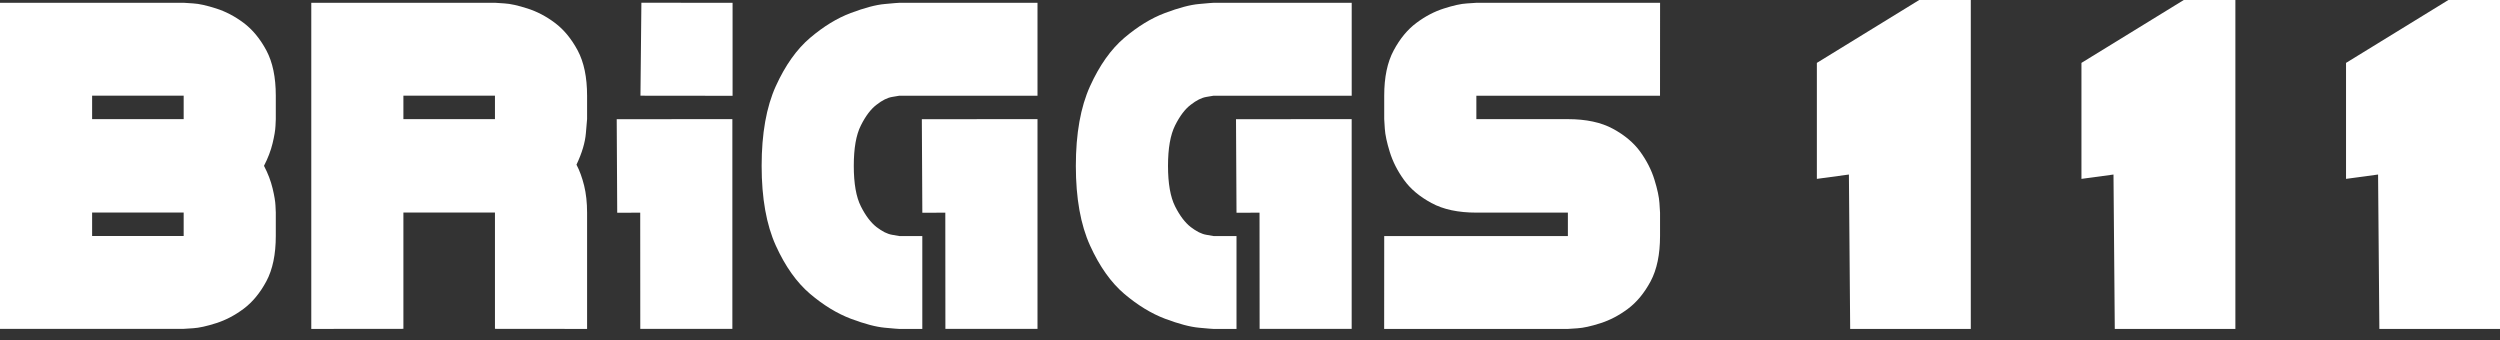 <svg viewBox="0 0 169 23" fill="none" xmlns="http://www.w3.org/2000/svg">
<rect x="0" y="0" width="169" height="23" fill="#333333" stroke="none"/>
<g clip-path="url(#clip0_3_3012)">
<path fill-rule="evenodd" clip-rule="evenodd" d="M133.141 0H129.738L122.82 4.251V12.092L124.986 11.798L125.072 22.237H129.738H133.226V0H133.141Z" fill="white"/>
<path fill-rule="evenodd" clip-rule="evenodd" d="M151.027 0H147.624L140.706 4.251V12.092L142.872 11.798L142.959 22.237H147.624H151.112V0H151.027Z" fill="white"/>
<path fill-rule="evenodd" clip-rule="evenodd" d="M168.913 0H165.511L158.592 4.251V12.092L160.758 11.798L160.845 22.237H165.511H169V0H168.913Z" fill="white"/>
<path d="M49.522 0.191L43.358 0.184L43.295 6.469L49.522 6.476V0.191Z" fill="white"/>
<path d="M49.508 8.052L41.69 8.059L41.724 14.381L43.279 14.377L43.283 22.233H49.508V8.052Z" fill="white"/>
<path d="M18.623 8.518C18.638 8.232 18.644 8.075 18.644 8.052V6.469C18.644 5.223 18.432 4.205 18.007 3.408C17.58 2.612 17.066 1.995 16.468 1.546C15.867 1.097 15.253 0.778 14.612 0.573C13.974 0.37 13.454 0.252 13.055 0.23C12.654 0.201 12.441 0.188 12.416 0.188H0V22.23H12.416C12.443 22.23 12.654 22.218 13.055 22.189C13.454 22.166 13.972 22.05 14.612 21.846C15.251 21.643 15.867 21.322 16.468 20.875C17.066 20.426 17.58 19.809 18.007 19.012C18.432 18.216 18.644 17.191 18.644 15.952V14.368C18.644 14.346 18.638 14.191 18.623 13.905C18.611 13.619 18.547 13.23 18.426 12.729C18.305 12.229 18.114 11.724 17.846 11.21C18.112 10.693 18.305 10.192 18.426 9.691C18.547 9.191 18.611 8.795 18.623 8.516V8.518ZM12.416 15.952H6.227V14.368H12.416V15.952ZM12.416 8.052H6.227V6.469H12.416V8.052Z" fill="white"/>
<path d="M39.687 14.371C39.687 13.698 39.62 13.088 39.489 12.552C39.354 12.009 39.183 11.533 38.97 11.132C39.342 10.345 39.554 9.636 39.606 9.002C39.661 8.367 39.687 8.052 39.687 8.052V6.469C39.687 5.223 39.475 4.205 39.05 3.408C38.623 2.612 38.109 1.995 37.511 1.546C36.913 1.097 36.296 0.778 35.655 0.573C35.017 0.37 34.497 0.252 34.098 0.23C33.697 0.201 33.486 0.188 33.459 0.188H21.043V22.235L27.27 22.229V14.366H33.459V22.229L39.687 22.235V14.366V14.371ZM33.459 8.052H27.27V6.469H33.459V8.052Z" fill="white"/>
<path d="M91.377 0.19H82.031C81.981 0.19 81.652 0.213 81.054 0.271C80.454 0.323 79.69 0.528 78.757 0.877C77.824 1.227 76.908 1.79 76.001 2.56C75.099 3.328 74.327 4.416 73.688 5.825C73.05 7.229 72.727 9.027 72.727 11.214C72.727 13.402 73.05 15.198 73.688 16.599C74.327 18.009 75.099 19.095 76.001 19.865C76.908 20.633 77.824 21.192 78.757 21.547C79.69 21.897 80.454 22.1 81.054 22.154C81.652 22.212 81.981 22.235 82.031 22.235H83.588V15.956H82.031C82.031 15.956 81.874 15.927 81.552 15.873C81.233 15.821 80.881 15.647 80.494 15.349C80.107 15.047 79.754 14.582 79.436 13.95C79.118 13.315 78.957 12.402 78.957 11.214C78.957 10.027 79.118 9.114 79.436 8.479C79.754 7.843 80.107 7.373 80.494 7.082C80.881 6.779 81.233 6.604 81.552 6.552C81.872 6.5 82.031 6.471 82.031 6.471H91.375V0.19H91.377Z" fill="white"/>
<path d="M91.373 8.052L83.554 8.059L83.588 14.381L85.144 14.377L85.15 22.233H91.373V8.052Z" fill="white"/>
<path d="M112.217 6.469L112.221 0.19H99.8C99.774 0.19 99.563 0.203 99.162 0.232C98.763 0.254 98.245 0.37 97.604 0.575C96.966 0.778 96.349 1.099 95.749 1.548C95.15 1.995 94.637 2.614 94.212 3.41C93.784 4.207 93.573 5.225 93.573 6.471V8.054C93.573 8.077 93.585 8.292 93.613 8.7C93.639 9.108 93.75 9.631 93.952 10.283C94.153 10.929 94.472 11.558 94.909 12.162C95.348 12.773 95.966 13.292 96.766 13.723C97.564 14.159 98.575 14.373 99.8 14.373H105.989V15.956H93.573L93.569 22.235H105.989C106.016 22.235 106.227 22.222 106.63 22.193C107.029 22.17 107.547 22.055 108.187 21.85C108.826 21.647 109.443 21.326 110.043 20.879C110.643 20.43 111.155 19.813 111.582 19.017C112.007 18.22 112.219 17.195 112.219 15.956V14.373C112.219 14.35 112.207 14.13 112.178 13.723C112.152 13.321 112.041 12.791 111.84 12.146C111.64 11.494 111.322 10.871 110.883 10.26C110.444 9.656 109.825 9.13 109.025 8.7C108.228 8.27 107.216 8.054 105.991 8.054H99.802V6.471H112.219L112.217 6.469Z" fill="white"/>
<path d="M70.136 0.19H60.791C60.738 0.19 60.41 0.213 59.813 0.271C59.213 0.323 58.449 0.528 57.517 0.877C56.584 1.227 55.667 1.79 54.761 2.56C53.858 3.328 53.084 4.416 52.444 5.825C51.807 7.229 51.487 9.027 51.487 11.214C51.487 13.402 51.809 15.198 52.444 16.599C53.082 18.009 53.858 19.095 54.761 19.865C55.667 20.633 56.584 21.192 57.517 21.547C58.449 21.897 59.215 22.1 59.813 22.154C60.412 22.212 60.736 22.235 60.791 22.235H62.348V15.956H60.791C60.791 15.956 60.629 15.927 60.311 15.873C59.991 15.821 59.638 15.647 59.253 15.349C58.867 15.047 58.514 14.582 58.196 13.95C57.875 13.315 57.716 12.402 57.716 11.214C57.716 10.027 57.873 9.114 58.196 8.479C58.514 7.843 58.867 7.373 59.253 7.082C59.638 6.779 59.991 6.604 60.311 6.552C60.629 6.5 60.791 6.471 60.791 6.471H70.135V0.19H70.136Z" fill="white"/>
<path d="M70.135 8.052L62.316 8.059L62.35 14.381L63.903 14.377L63.909 22.233H70.135V8.052Z" fill="white"/>
</g>
<defs>
<clipPath id="clip0_3_3012">
<rect width="169" height="22.237" fill="white"/>
</clipPath>
</defs>
</svg>
